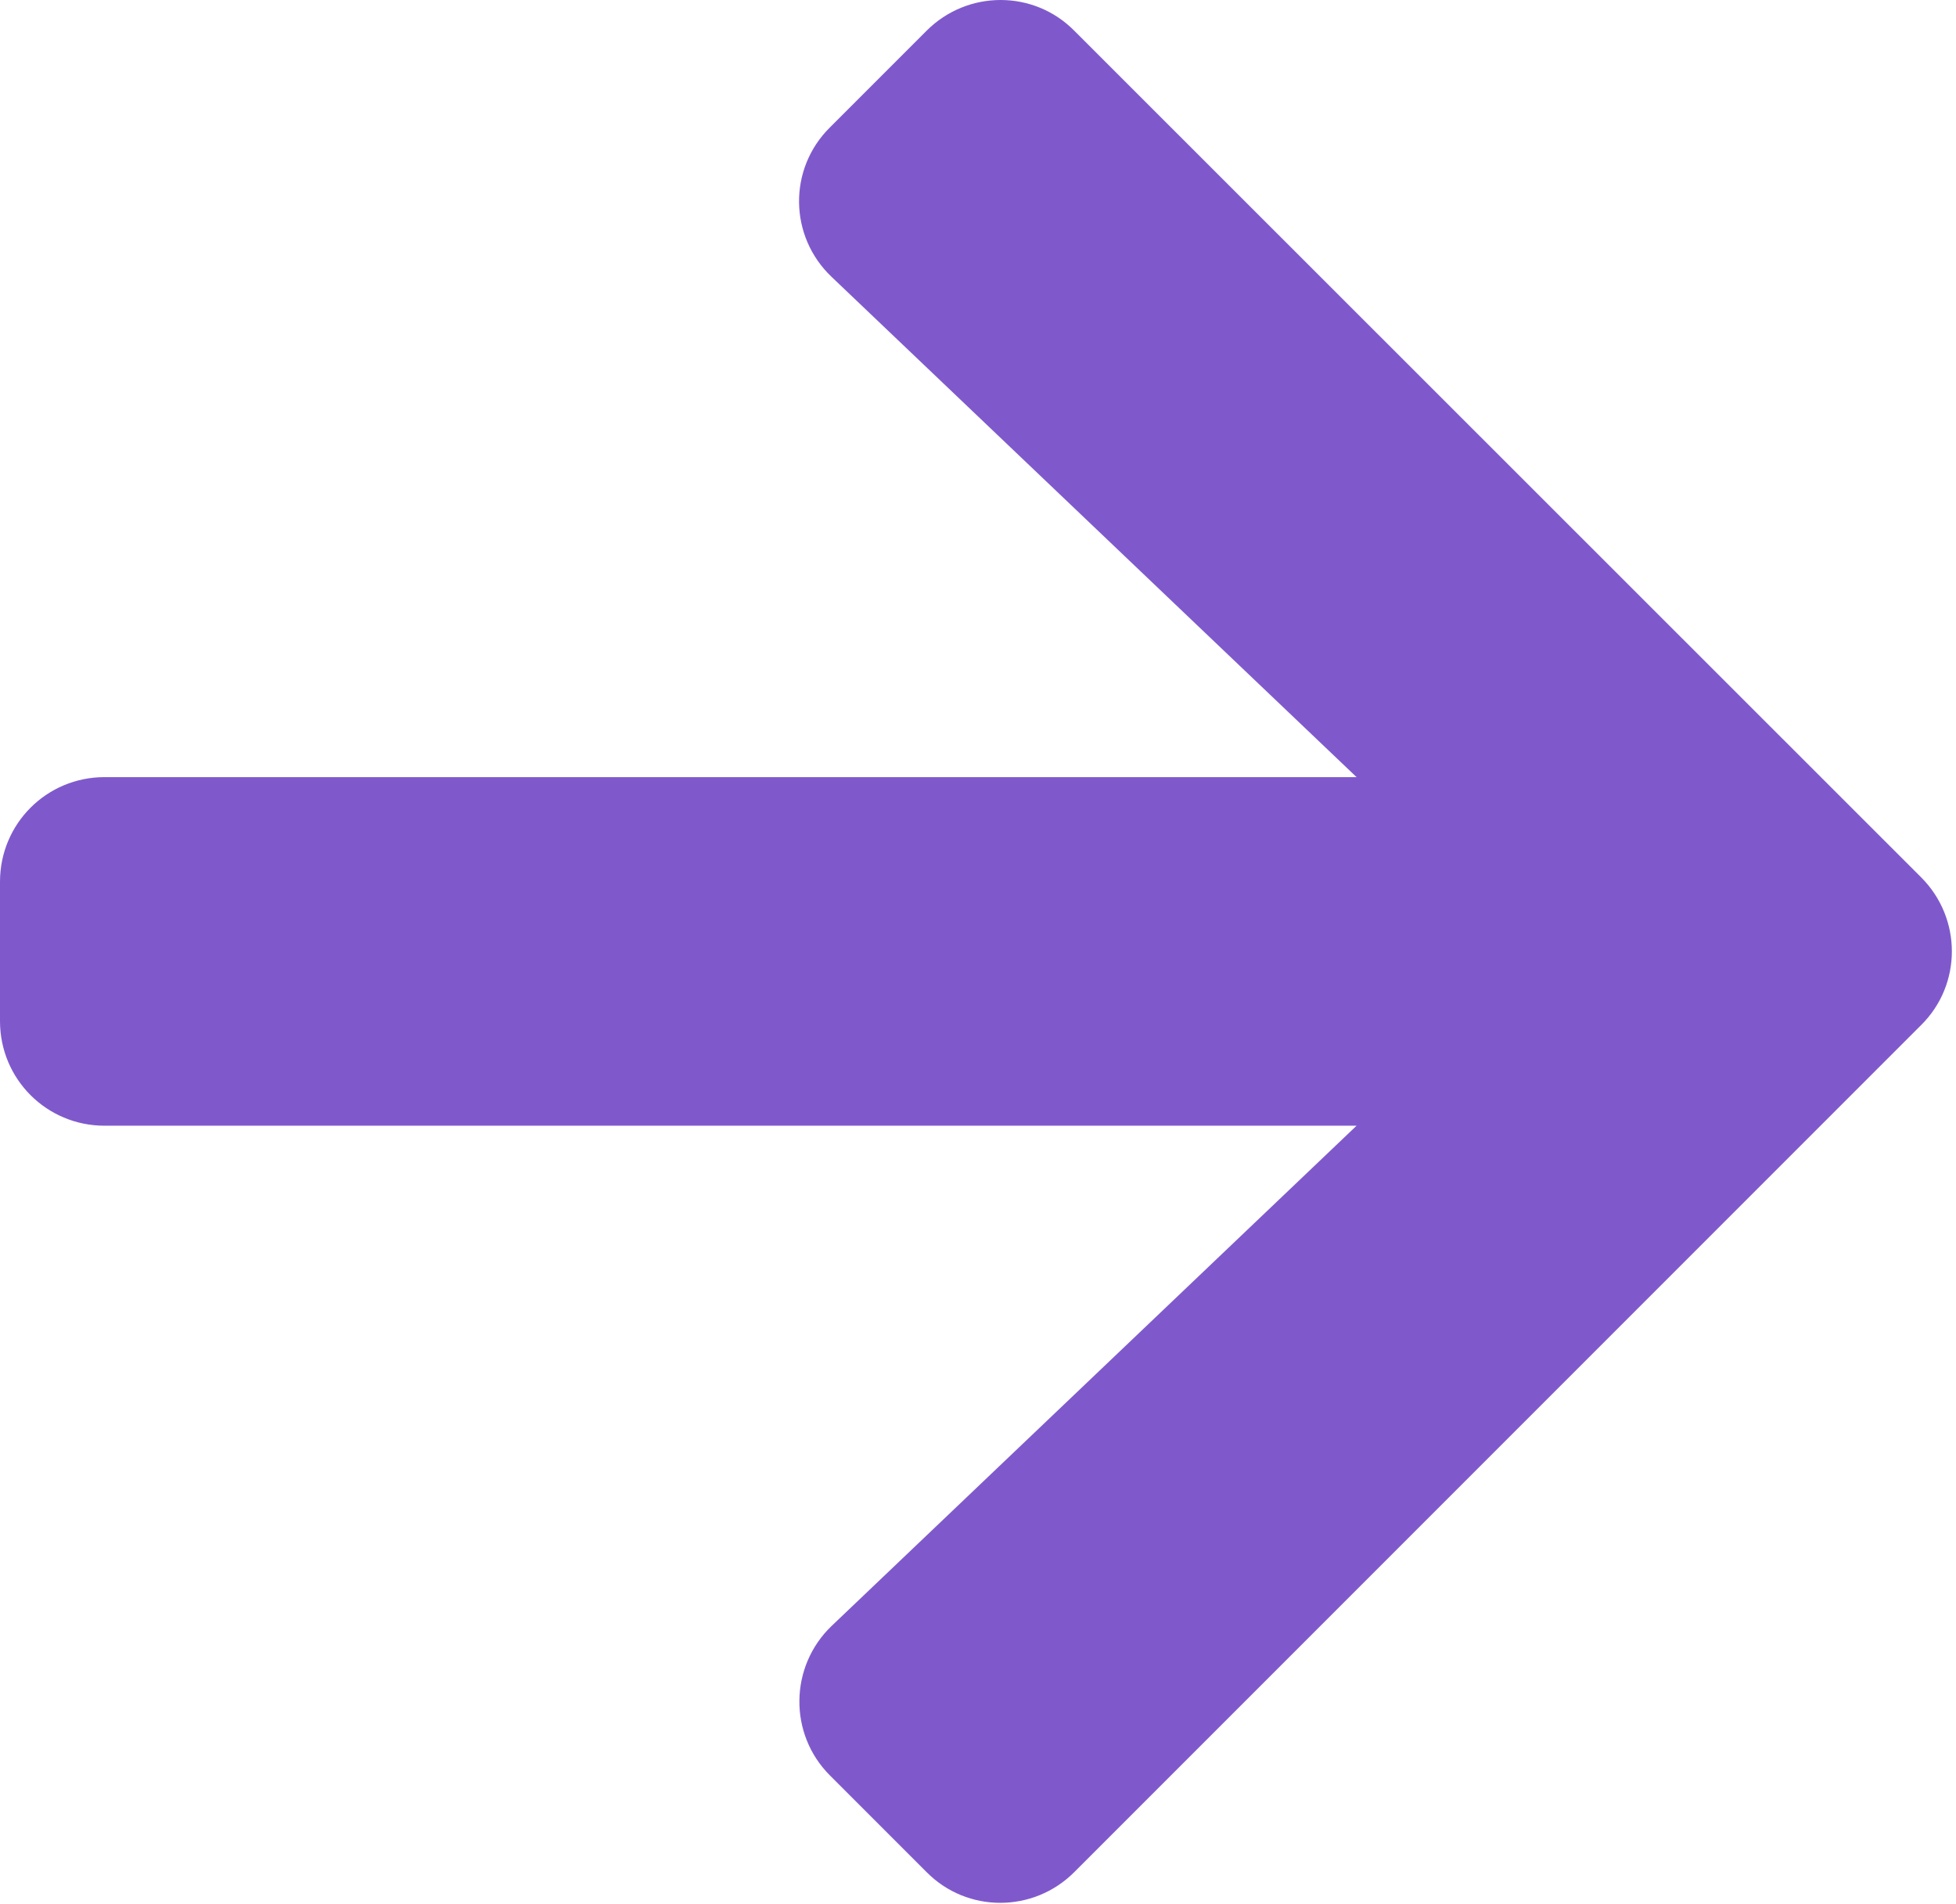<?xml version="1.0" encoding="UTF-8" standalone="no"?>
<!DOCTYPE svg PUBLIC "-//W3C//DTD SVG 1.1//EN" "http://www.w3.org/Graphics/SVG/1.1/DTD/svg11.dtd">
<svg width="100%" height="100%" viewBox="0 0 449 437" version="1.1" xmlns="http://www.w3.org/2000/svg" xmlns:xlink="http://www.w3.org/1999/xlink" xml:space="preserve" xmlns:serif="http://www.serif.com/" style="fill-rule:evenodd;clip-rule:evenodd;stroke-linejoin:round;stroke-miterlimit:2;">
    <g transform="matrix(1,0,0,1,0,-37.65)">
        <path d="M190.5,66.9L212.7,44.7C222.1,35.3 237.3,35.3 246.6,44.7L441,239C450.4,248.4 450.4,263.6 441,272.9L246.6,467.3C237.2,476.7 222,476.7 212.7,467.3L190.5,445.1C181,435.6 181.2,420.1 190.9,410.8L311.4,296L24,296C10.7,296 0,285.3 0,272L0,240C0,226.7 10.7,216 24,216L311.4,216L190.9,101.2C181.1,91.9 180.9,76.4 190.5,66.9Z" style="fill:rgb(127,89,204);fill-rule:nonzero;"/>
    </g>
</svg>

